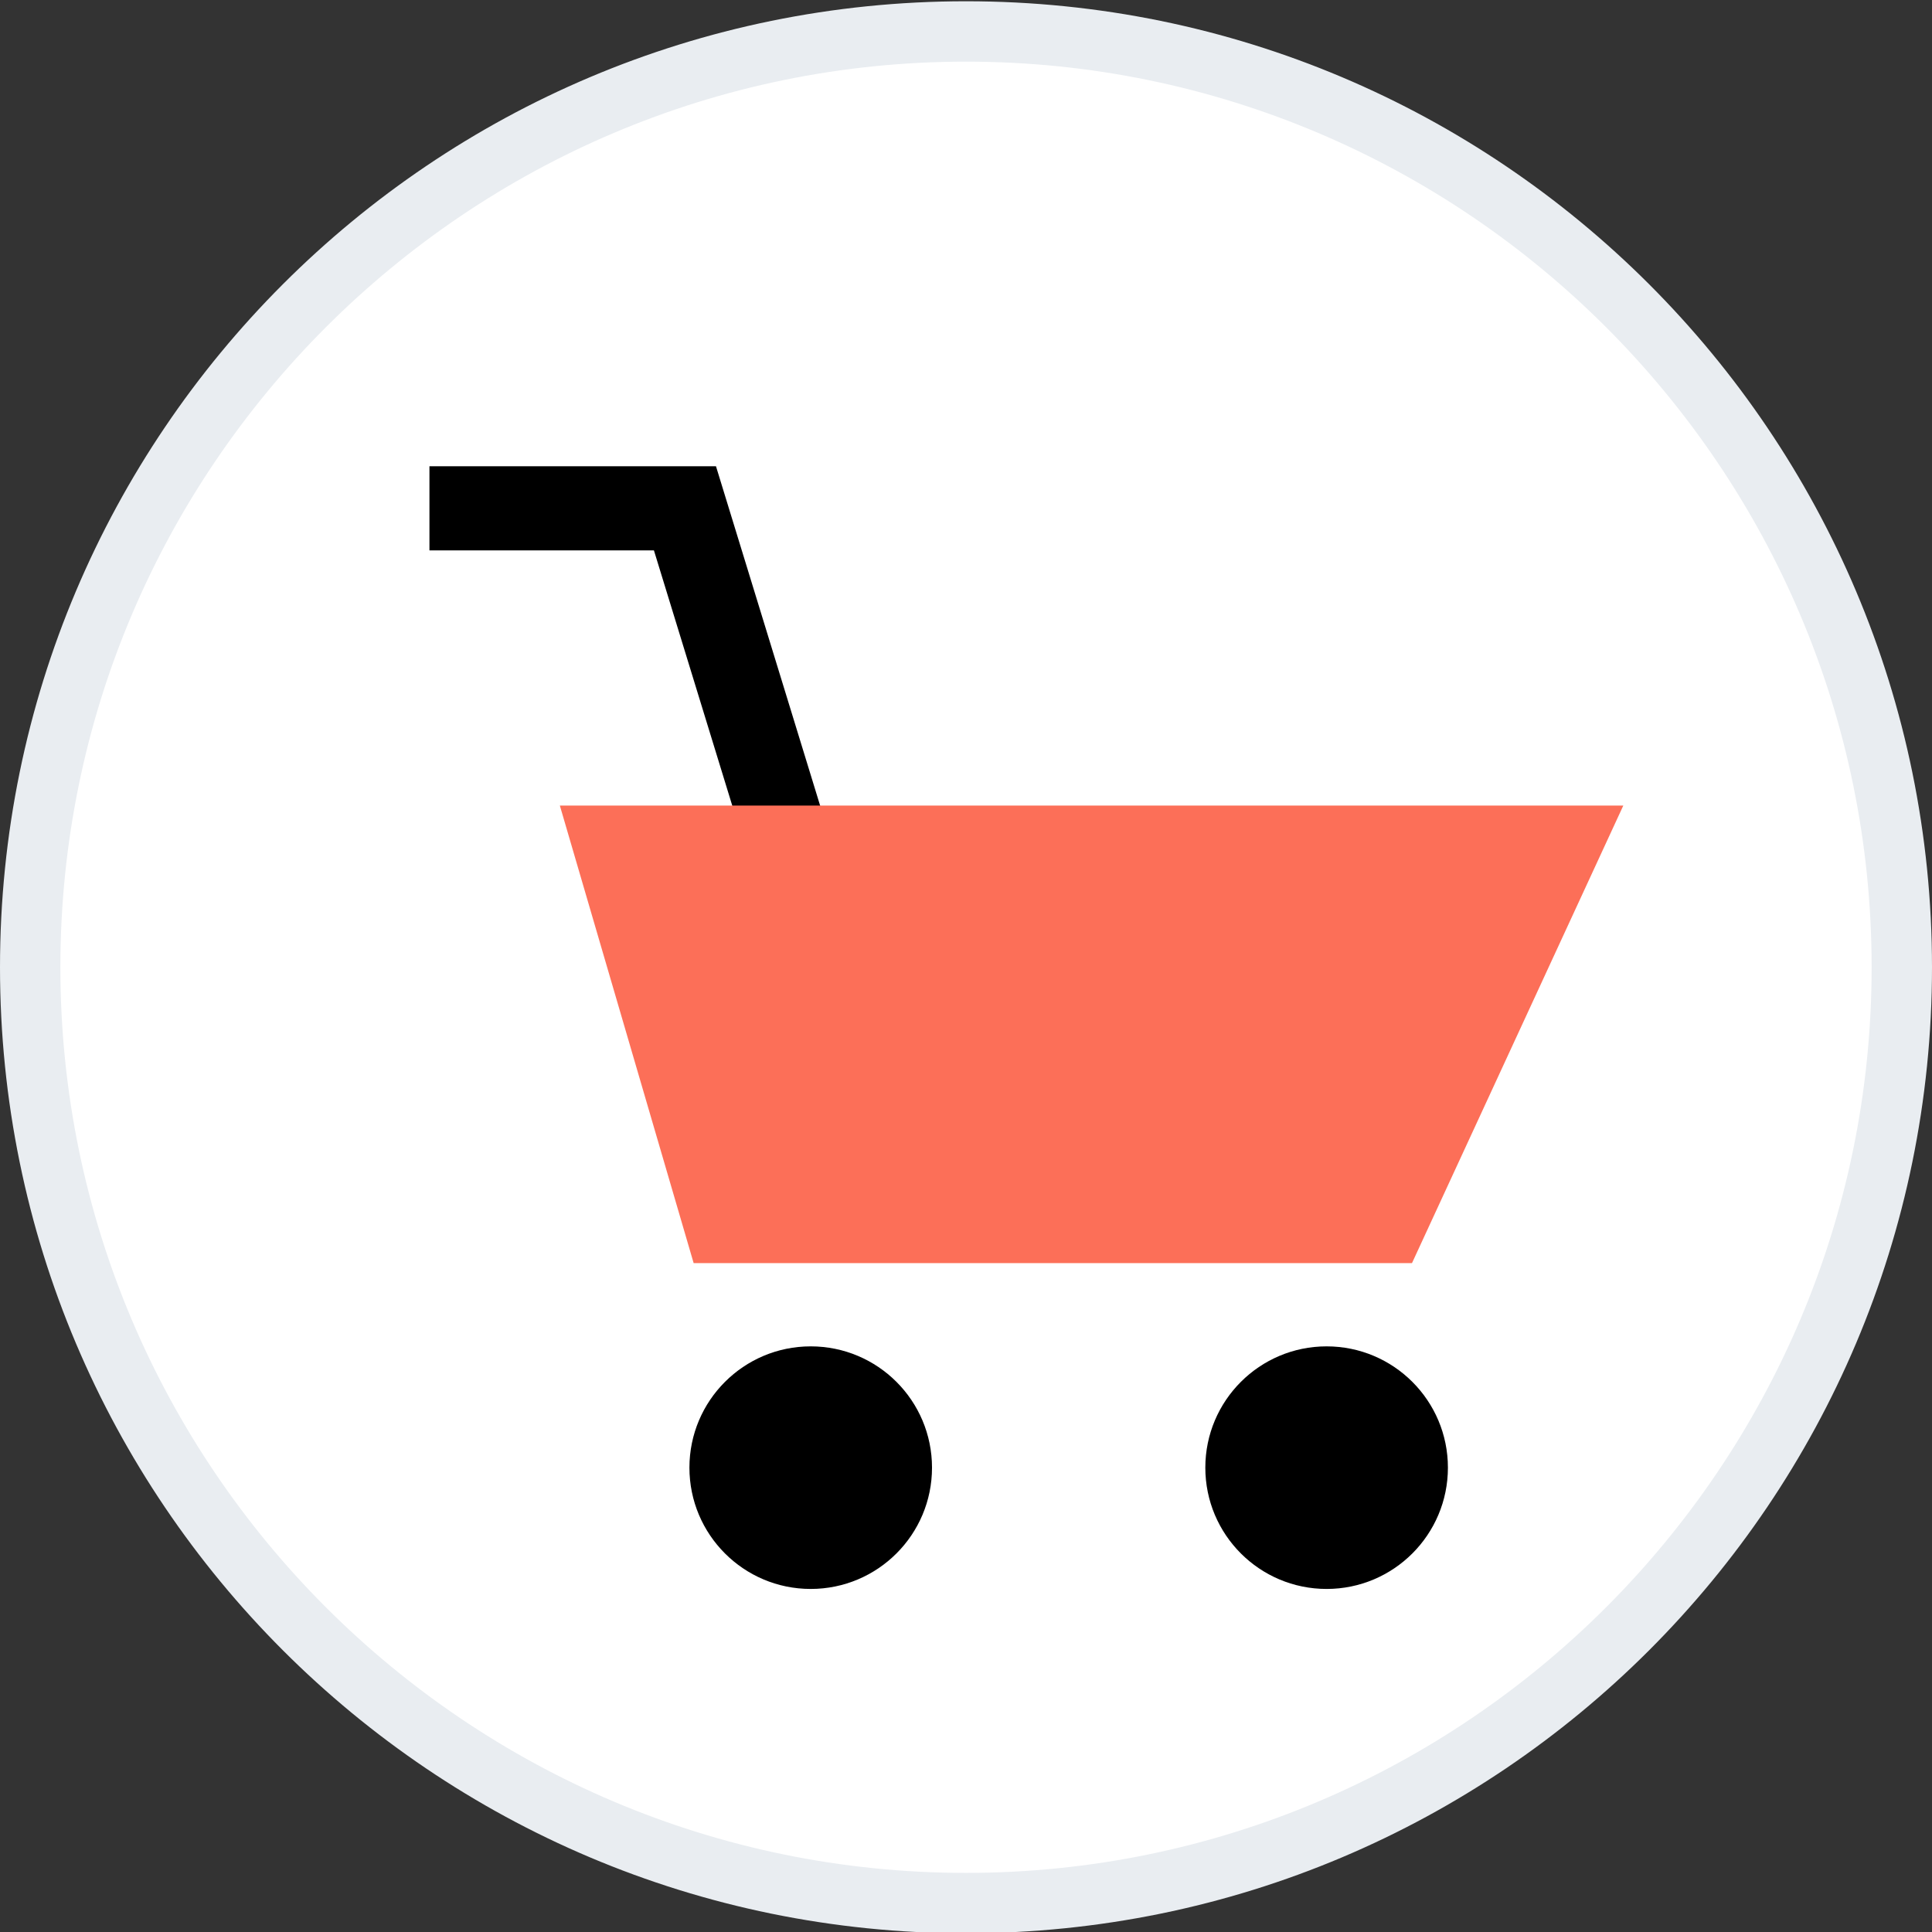 <?xml version="1.0" encoding="UTF-8" standalone="no"?><!-- icon666.com - MILLIONS OF FREE VECTOR ICONS --><svg width="1024" height="1024" viewBox="0 0 32 32" xmlns="http://www.w3.org/2000/svg"><rect x="0" y="0" width="32" height="32" fill="#333333" stroke="none"/><g id="_x32_"><g><g><path d="m16 31.521c-8.547 0-15.5-6.953-15.5-15.5s6.953-15.5 15.5-15.5 15.5 6.953 15.5 15.5-6.953 15.5-15.5 15.5z" fill="#fff"/></g><g><g><path d="m16 1.021c8.271 0 15 6.729 15 15s-6.729 15-15 15-15-6.729-15-15 6.729-15 15-15m0-1c-8.837 0-16 7.163-16 16s7.163 16 16 16 16-7.163 16-16-7.163-16-16-16z" fill="#e9edf1"/></g></g></g><g><path d="m13.213 16.877-2.382-7.761h-3.718v-1.393h4.746l2.684 8.746z"/></g><g><path d="m9.273 13.343h17.614l-3.5 7.578h-11.898z" fill="#fc6f58"/></g><g><circle cx="13.428" cy="24.309" r="2.009"/></g><g><circle cx="21.973" cy="24.309" r="2.009"/></g></g></svg>